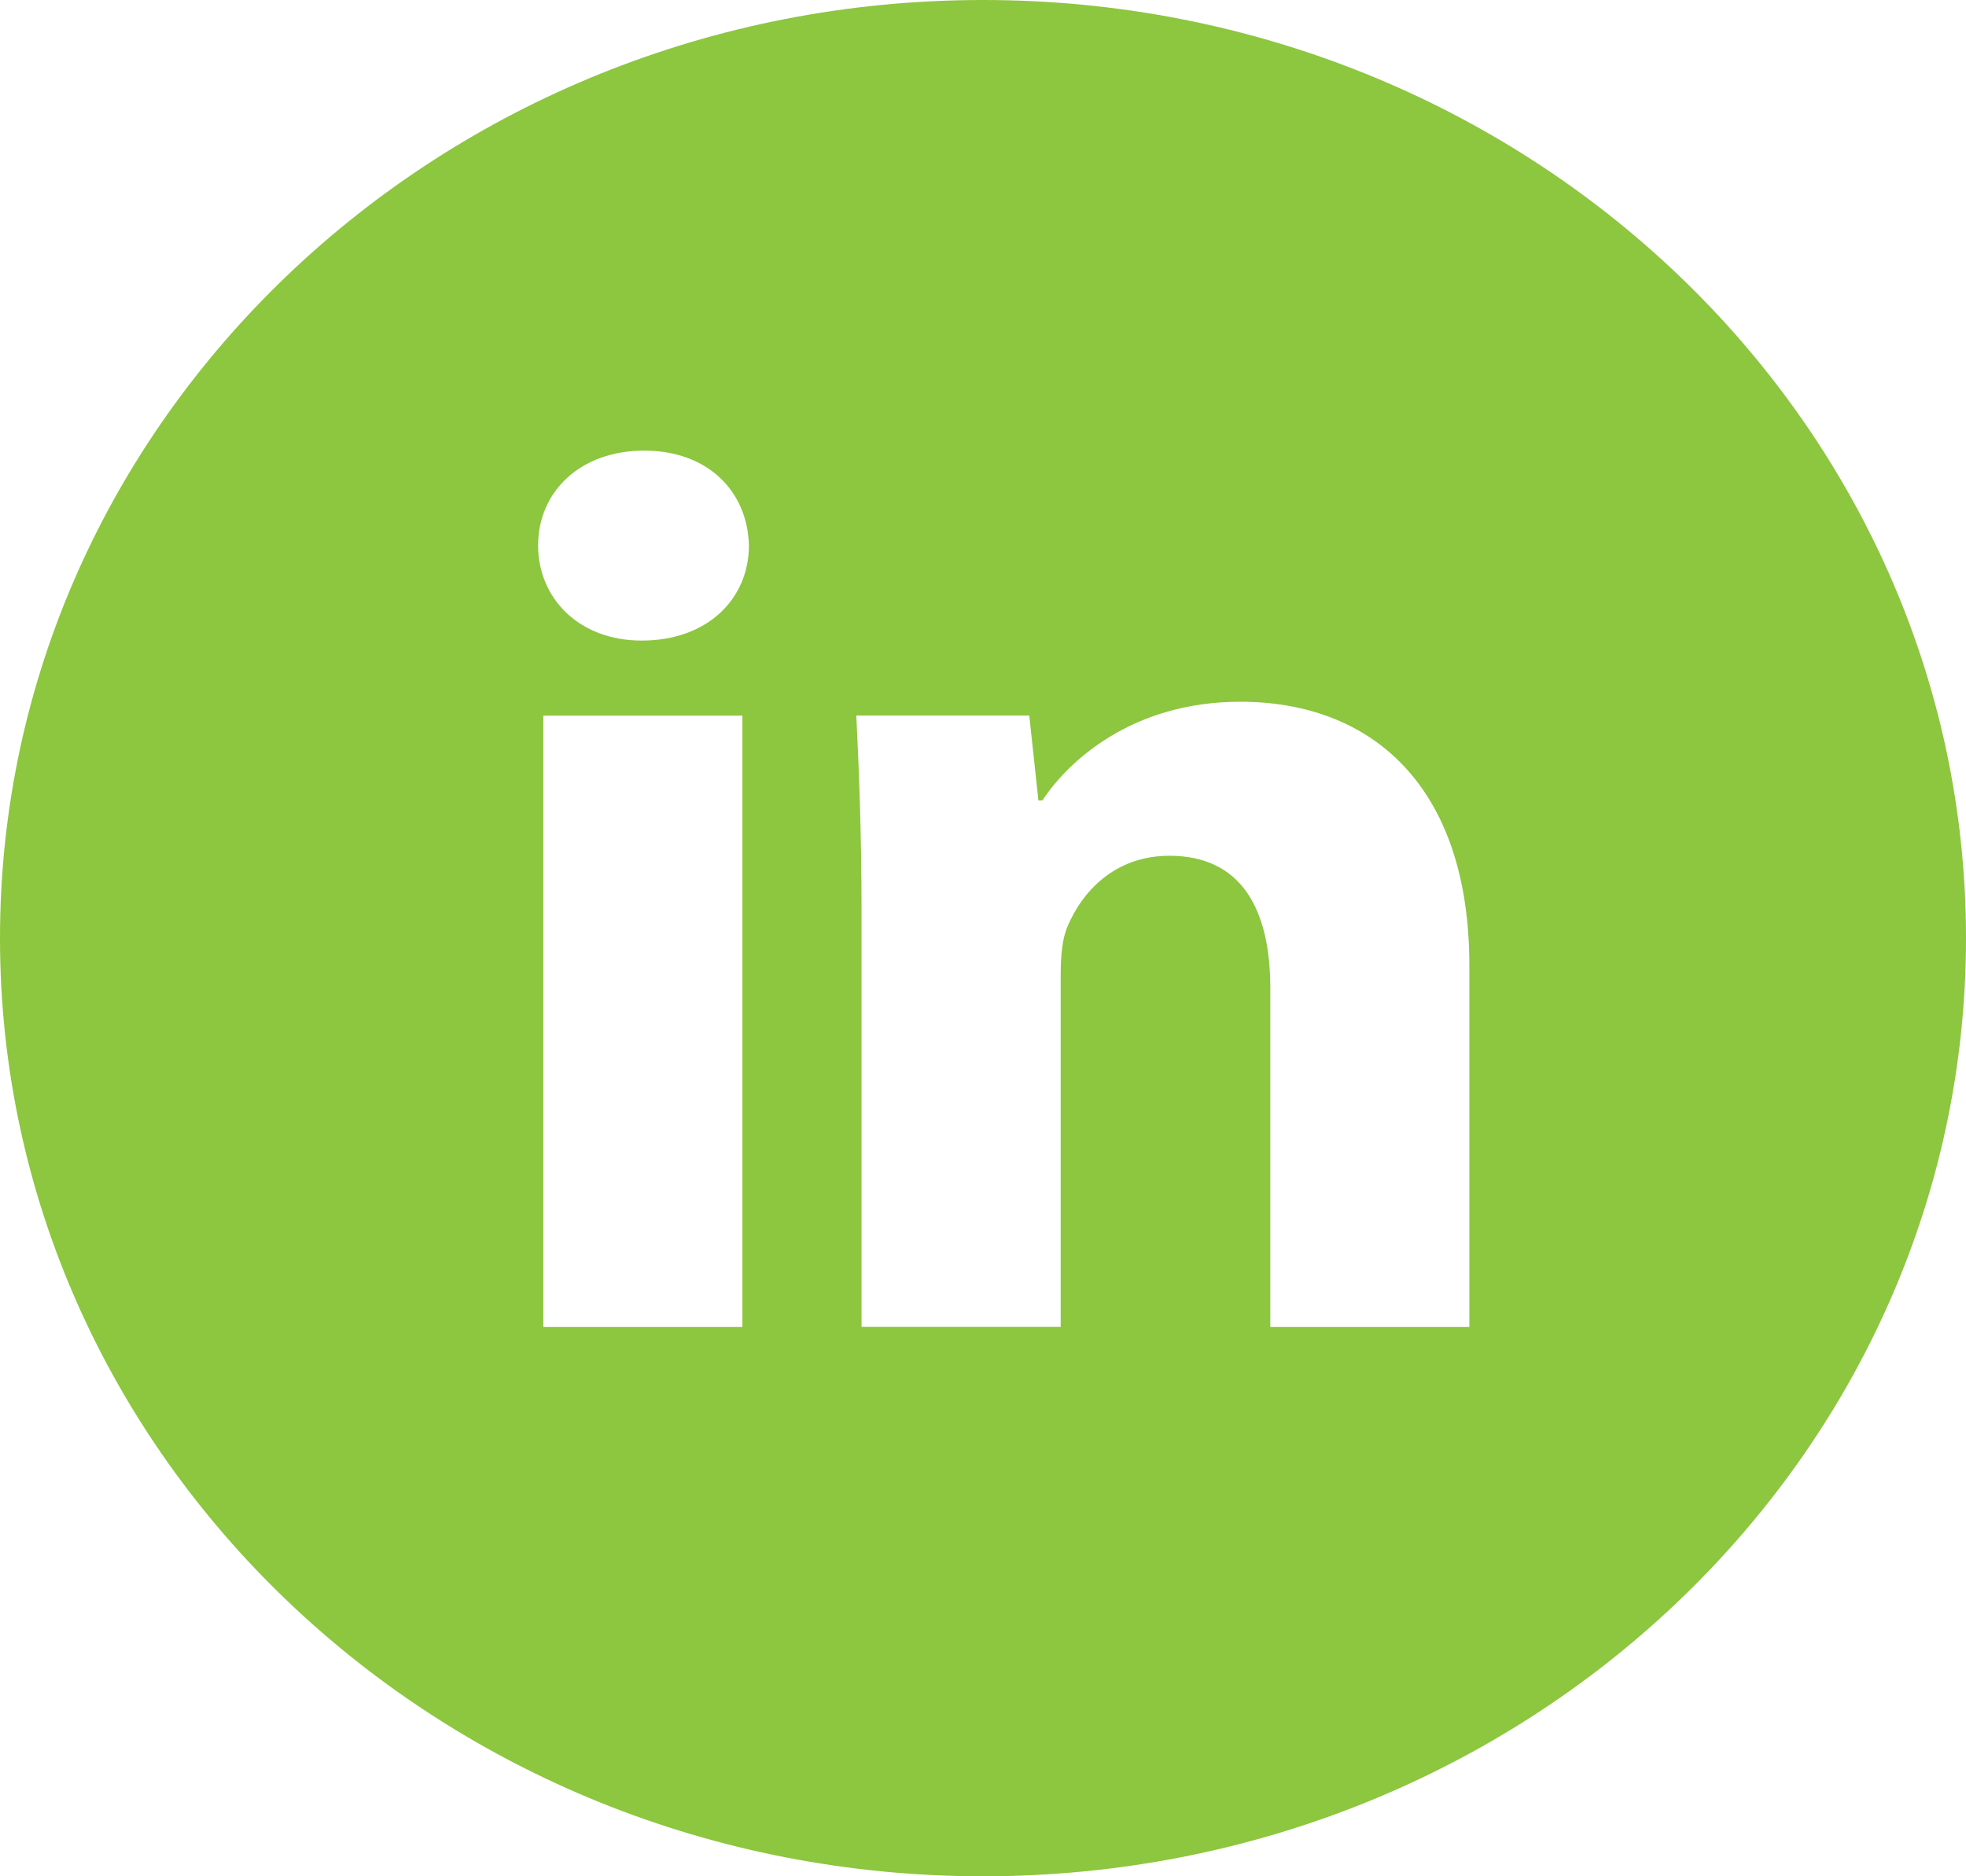 <svg xmlns="http://www.w3.org/2000/svg" width="44" height="42" viewBox="0 0 44 42" fill="none"><path d="M22 0C9.85 0 0 9.402 0 21C0 32.598 9.85 42 22 42C34.15 42 44 32.598 44 21C44 9.402 34.15 0 22 0ZM16.615 29.704H12.16V16.019H16.615V29.704ZM14.36 14.339C12.953 14.339 12.043 13.387 12.043 12.211C12.043 11.01 12.98 10.087 14.417 10.087C15.854 10.087 16.734 11.01 16.761 12.211C16.761 13.387 15.854 14.339 14.36 14.339ZM32.885 29.704H28.43V22.12C28.43 20.355 27.784 19.156 26.173 19.156C24.942 19.156 24.212 19.968 23.888 20.748C23.769 21.026 23.739 21.42 23.739 21.812V29.702H19.282V20.383C19.282 18.675 19.225 17.246 19.165 16.017H23.036L23.24 17.918H23.329C23.916 17.025 25.353 15.708 27.757 15.708C30.688 15.708 32.885 17.583 32.885 21.613V29.704Z" fill="#8DC63F"></path></svg>
